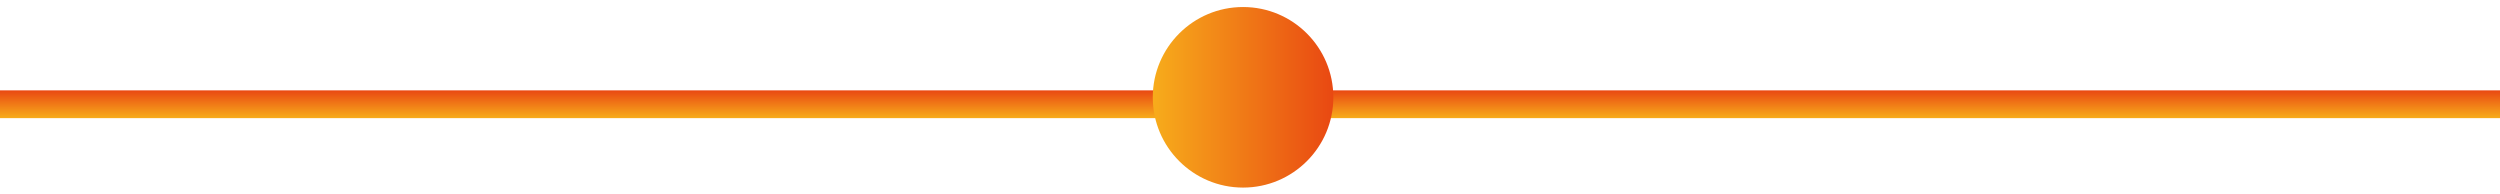 <svg xmlns="http://www.w3.org/2000/svg" width="180" height="14" viewBox="0 0 180 14" fill="none"><rect y="8.506" width="2" height="180" transform="rotate(-90 0 8.506)" fill="url(#paint0_linear_1814_7491)"></rect><circle cx="89.5" cy="7.006" r="6.5" fill="url(#paint1_linear_1814_7491)"></circle><defs><linearGradient id="paint0_linear_1814_7491" x1="0" y1="98.506" x2="2" y2="98.506" gradientUnits="userSpaceOnUse"><stop stop-color="#F7AC1B"></stop><stop offset="1" stop-color="#E94812"></stop></linearGradient><linearGradient id="paint1_linear_1814_7491" x1="83" y1="7.006" x2="96" y2="7.006" gradientUnits="userSpaceOnUse"><stop stop-color="#F7AC1B"></stop><stop offset="1" stop-color="#E94812"></stop></linearGradient></defs></svg>